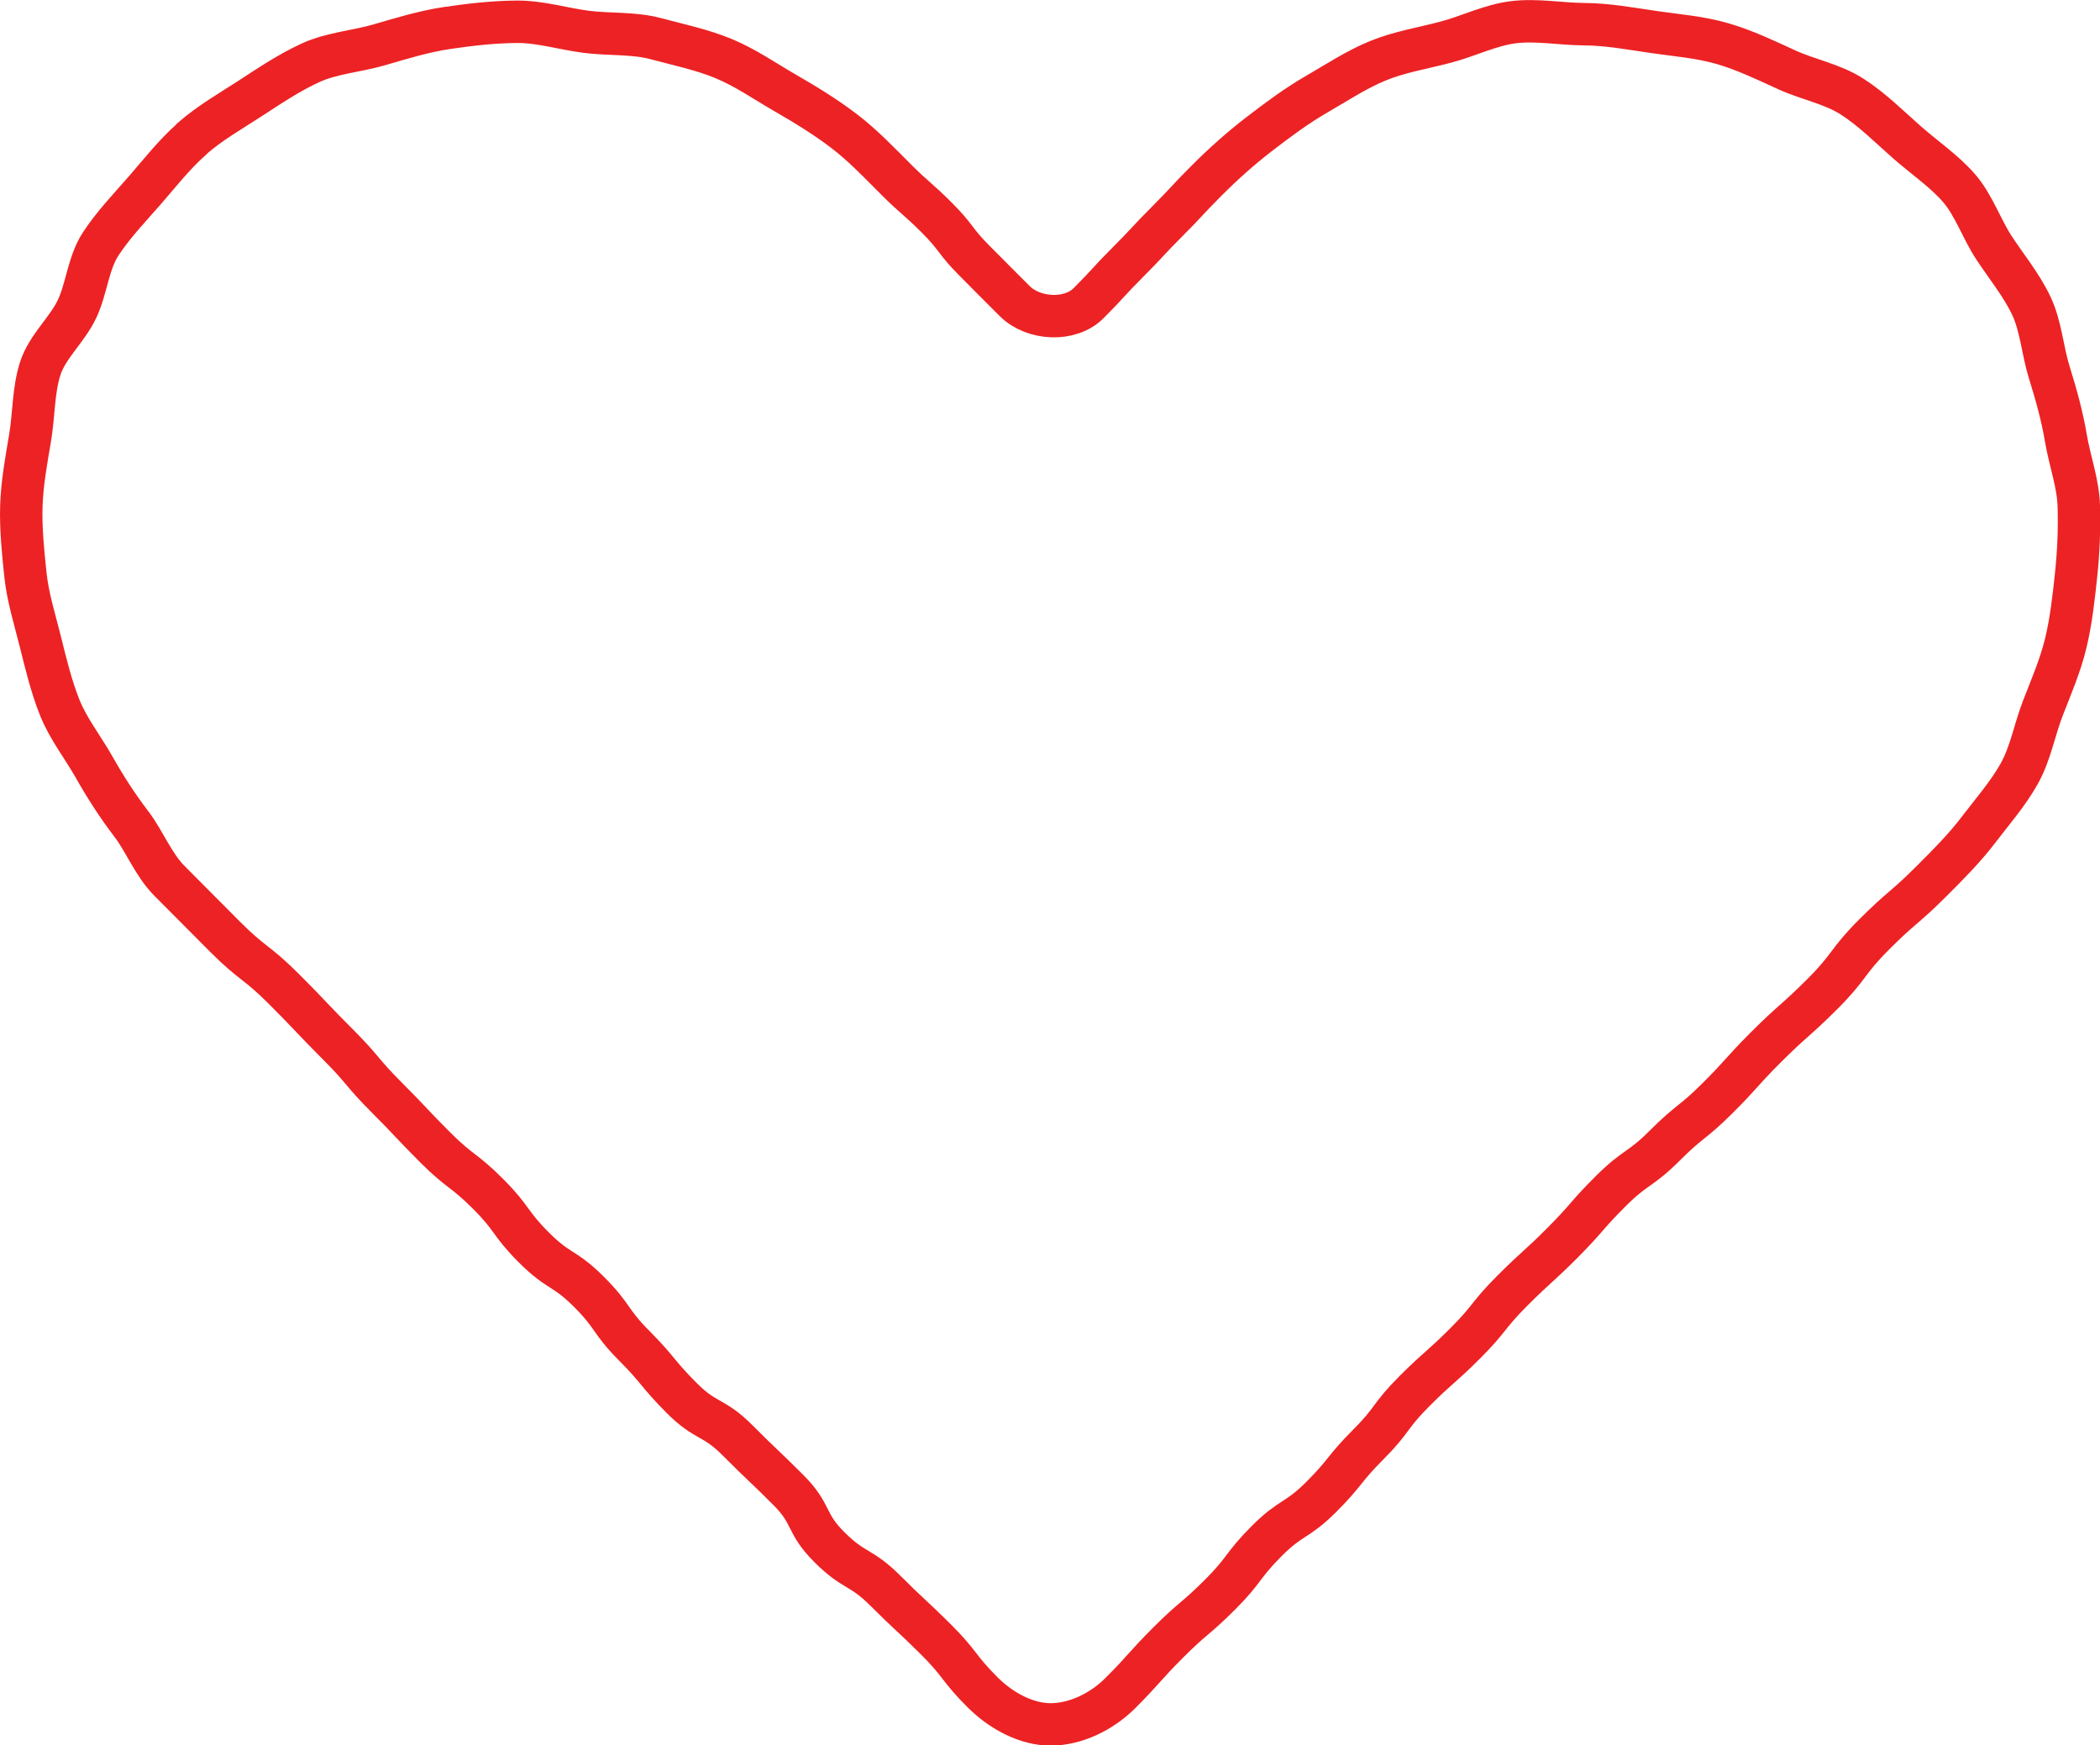 <?xml version="1.0" encoding="UTF-8"?>
<svg id="Layer_2" data-name="Layer 2" xmlns="http://www.w3.org/2000/svg" viewBox="0 0 148.54 123.43">
  <defs>
    <style>
      .cls-1 {
        fill: none;
        stroke: #ed2224;
        stroke-linecap: round;
        stroke-linejoin: round;
        stroke-width: 3px;
      }
    </style>
  </defs>
  <g id="Layer_1-2" data-name="Layer 1">
    <path class="cls-1" d="M13.56,9.82c1.26-1.11,2.75-1.96,4.12-2.85s2.81-1.86,4.31-2.54,3.26-.8,4.84-1.26,3.17-.95,4.8-1.19,3.29-.43,4.94-.44,3.26.5,4.9.71,3.34.06,4.94.49,3.25.77,4.79,1.41,2.91,1.6,4.35,2.43,2.85,1.69,4.17,2.7,2.45,2.2,3.63,3.38c1.42,1.42,1.51,1.33,2.93,2.75s1.23,1.61,2.65,3.03,1.41,1.43,2.84,2.85c1.32,1.32,3.91,1.47,5.23.15,1.42-1.42,1.36-1.48,2.78-2.9s1.37-1.47,2.79-2.89,1.37-1.47,2.79-2.89c1.18-1.18,2.4-2.27,3.7-3.27s2.64-2,4.06-2.82,2.84-1.76,4.36-2.38,3.2-.89,4.79-1.31,3.15-1.21,4.79-1.41,3.34.13,4.99.14,3.26.31,4.9.55,3.28.36,4.87.82,3.06,1.17,4.57,1.86,3.22.99,4.63,1.9,2.58,2.09,3.84,3.2,2.64,2.04,3.69,3.24,1.61,2.9,2.49,4.24,1.95,2.64,2.64,4.1.79,3.17,1.27,4.71.91,3.07,1.18,4.67.86,3.16.91,4.78-.02,3.26-.19,4.87-.35,3.25-.73,4.83-1.03,3.08-1.62,4.6-.87,3.2-1.67,4.63-1.9,2.68-2.89,3.98-2.14,2.45-3.3,3.61c-1.96,1.96-2.11,1.82-4.07,3.78s-1.69,2.24-3.65,4.2-2.08,1.85-4.04,3.81c-1.75,1.75-1.66,1.85-3.42,3.6s-1.94,1.56-3.7,3.32-2.05,1.46-3.81,3.21-1.64,1.87-3.39,3.63-1.83,1.67-3.59,3.43-1.56,1.95-3.32,3.71-1.86,1.65-3.62,3.41-1.5,2.01-3.25,3.76-1.57,1.95-3.32,3.7-2.13,1.38-3.88,3.14-1.51,2-3.27,3.76-1.9,1.62-3.66,3.38-1.66,1.85-3.42,3.61c-1.32,1.32-3.18,2.2-4.91,2.2s-3.51-.96-4.83-2.28c-1.75-1.75-1.53-1.98-3.29-3.73s-1.82-1.69-3.57-3.44-2.19-1.32-3.95-3.07-1.18-2.33-2.94-4.08c-1.75-1.75-1.8-1.71-3.55-3.47s-2.24-1.27-3.99-3.03-1.59-1.92-3.34-3.68-1.45-2.06-3.2-3.81-2.14-1.38-3.89-3.13-1.48-2.03-3.24-3.79-1.98-1.53-3.74-3.29-1.71-1.81-3.47-3.57-1.61-1.91-3.37-3.67c-1.96-1.96-1.91-2.01-3.87-3.97s-2.2-1.73-4.16-3.69-1.95-1.97-3.92-3.94c-1.16-1.16-1.75-2.78-2.72-4.05s-1.84-2.62-2.63-4.02-1.82-2.69-2.42-4.19-.98-3.08-1.37-4.65-.89-3.13-1.06-4.74-.34-3.25-.29-4.87.35-3.24.62-4.84.22-3.32.71-4.87,1.9-2.74,2.6-4.21.79-3.26,1.69-4.63,2.04-2.55,3.12-3.79,2.08-2.53,3.32-3.62Z"/>
  </g>
</svg>
